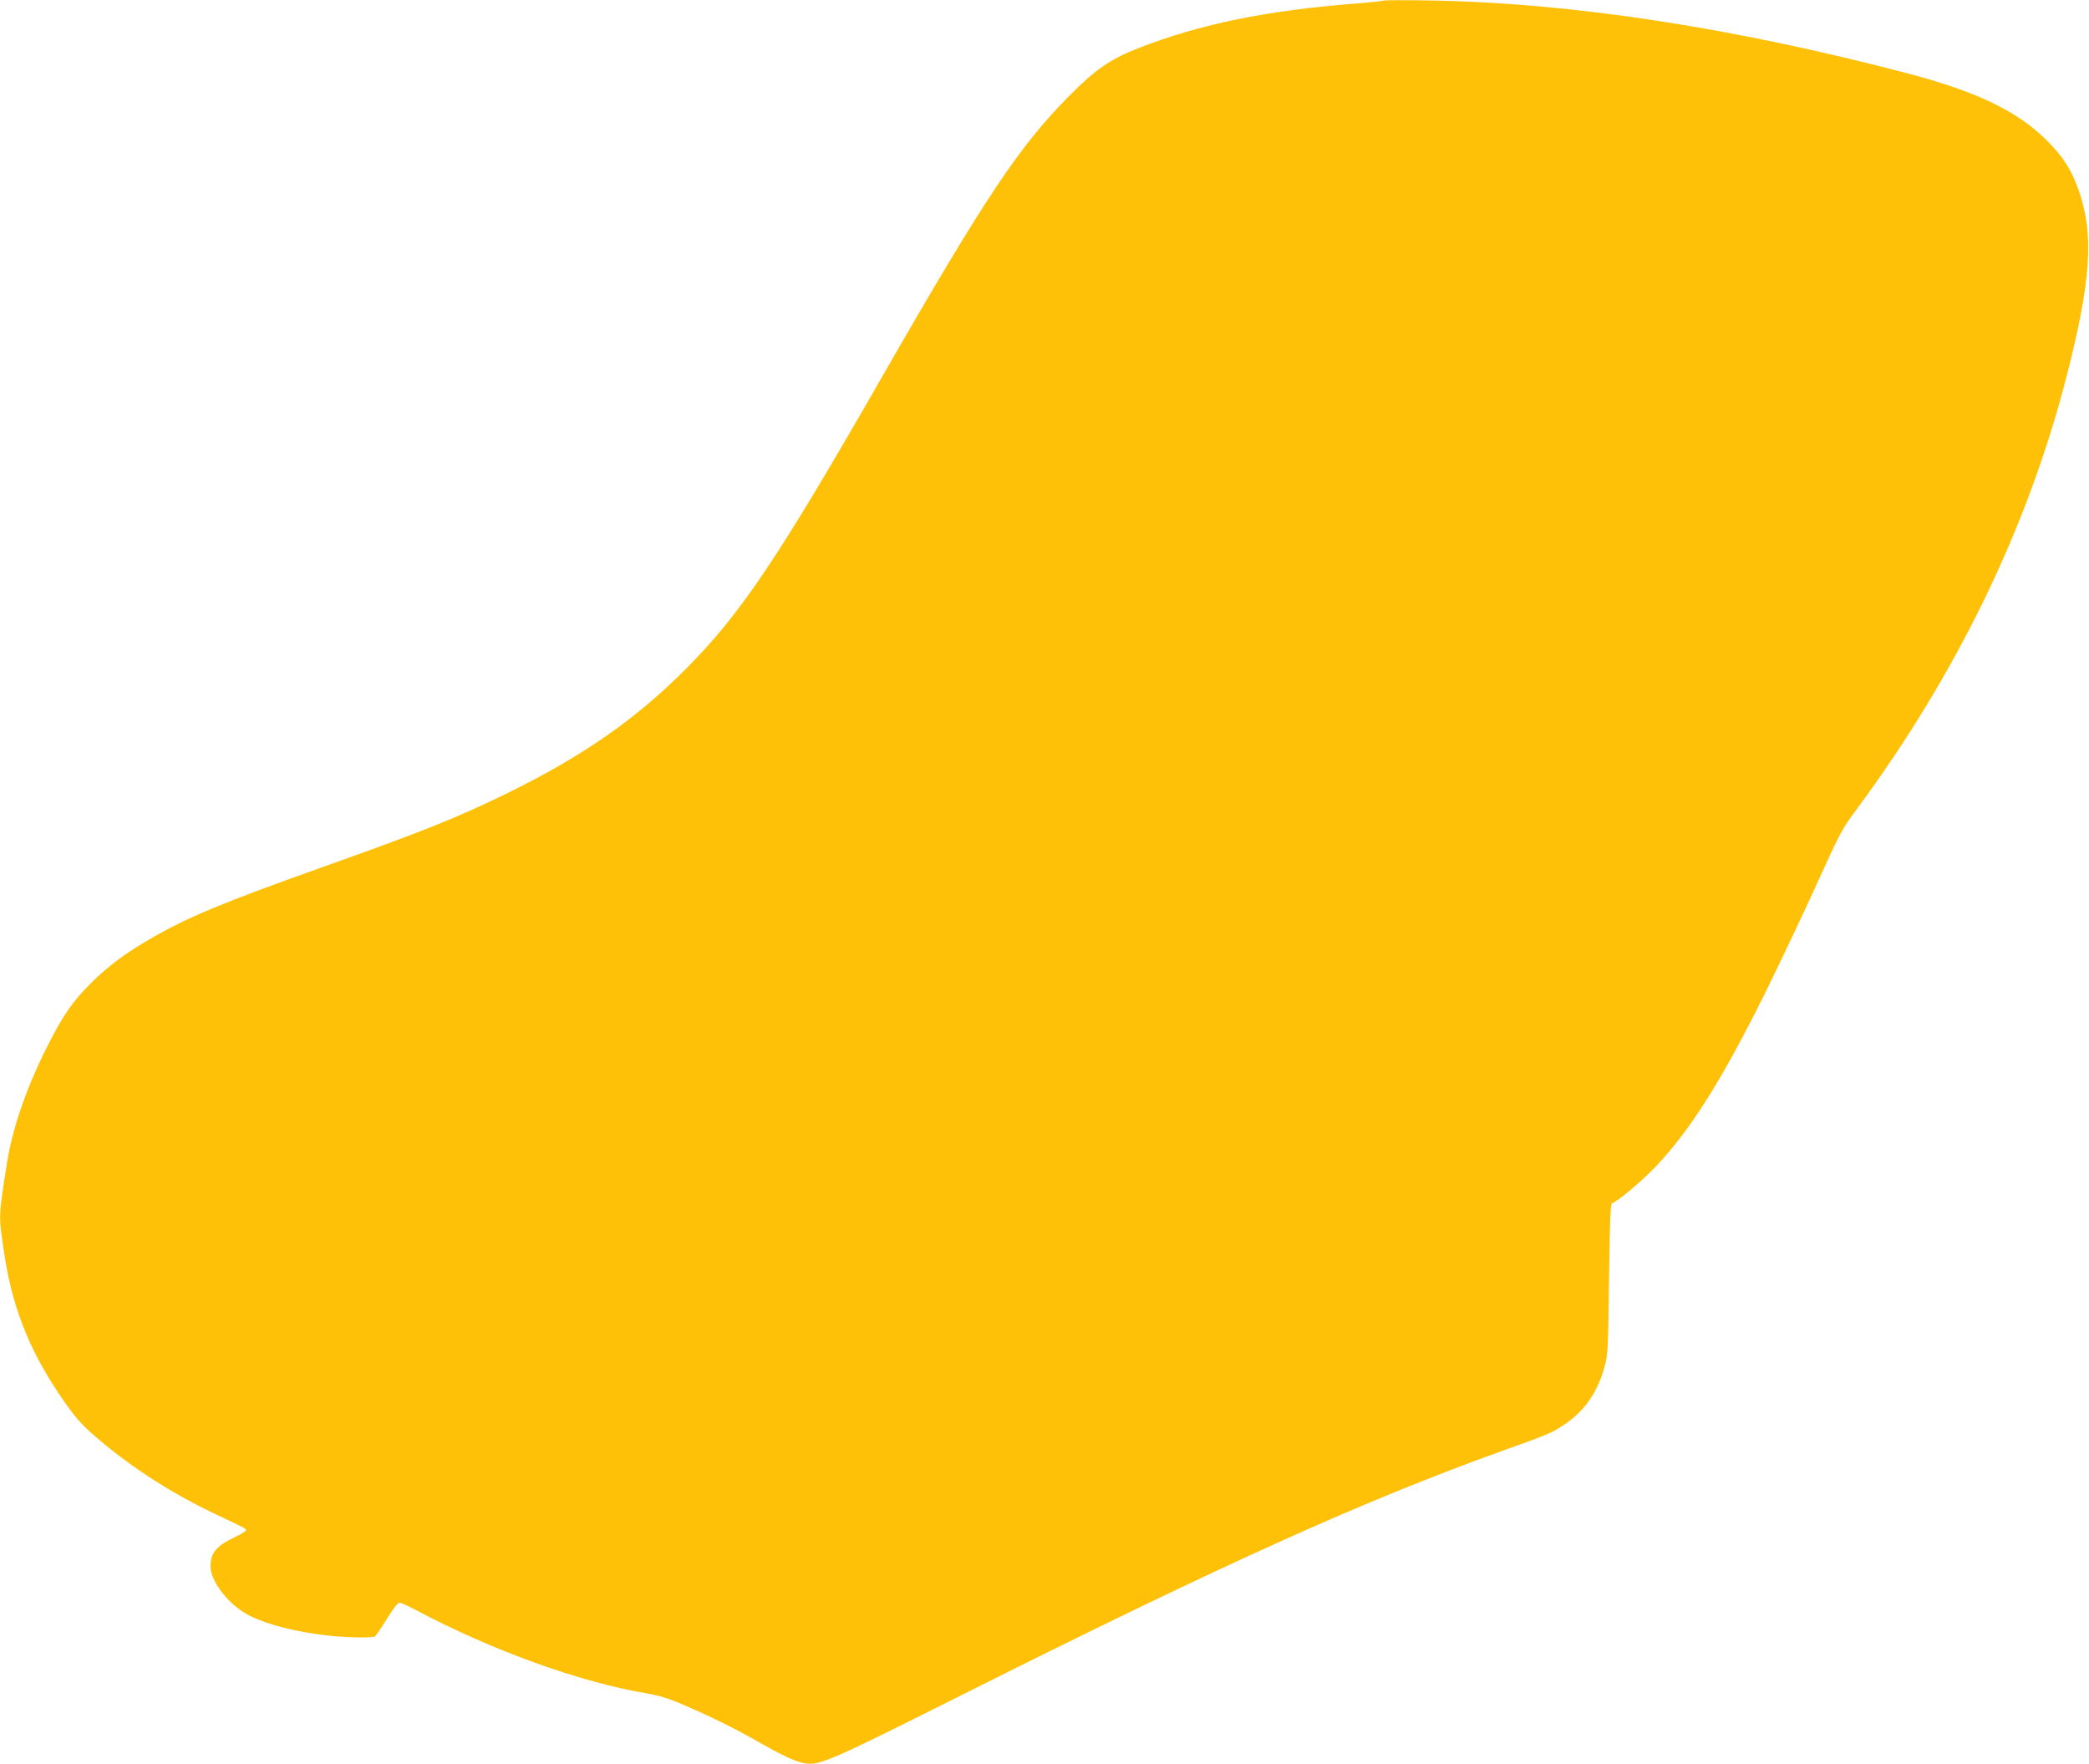 <?xml version="1.0" standalone="no"?>
<!DOCTYPE svg PUBLIC "-//W3C//DTD SVG 20010904//EN"
 "http://www.w3.org/TR/2001/REC-SVG-20010904/DTD/svg10.dtd">
<svg version="1.0" xmlns="http://www.w3.org/2000/svg"
 width="1280pt" height="1081pt" viewBox="0 0 1280 1081"
 preserveAspectRatio="xMidYMid meet">
<g transform="translate(0,1081) scale(0.1,-0.1)"
fill="#ffc107" stroke="none">
<path d="M8480 10807 c-3 -3 -70 -10 -150 -17 -562 -42 -978 -127 -1360 -277
-168 -66 -261 -131 -420 -292 -304 -306 -517 -625 -1143 -1716 -640 -1116
-867 -1454 -1202 -1791 -311 -313 -638 -540 -1109 -770 -304 -148 -509 -230
-1126 -449 -598 -213 -813 -302 -1035 -429 -166 -95 -270 -173 -380 -282 -109
-108 -169 -195 -263 -381 -131 -259 -216 -505 -251 -728 -50 -320 -49 -310
-20 -514 48 -341 149 -606 340 -891 97 -145 137 -190 257 -291 208 -174 452
-329 710 -450 176 -83 175 -83 179 -95 1 -5 -28 -23 -65 -41 -117 -55 -152
-97 -152 -181 0 -94 115 -239 238 -301 112 -56 281 -99 477 -122 117 -13 275
-16 292 -6 6 4 39 52 73 107 39 64 67 100 78 100 9 0 55 -21 102 -46 463 -246
1004 -441 1409 -509 76 -13 136 -31 215 -65 187 -80 334 -153 498 -247 99 -57
182 -96 223 -108 118 -32 109 -36 1077 449 1527 764 2383 1150 3218 1451 302
108 319 115 396 167 123 82 203 197 246 355 20 73 22 109 27 537 5 371 9 460
19 464 36 12 180 133 268 225 211 222 407 533 669 1062 95 193 239 496 320
675 140 309 152 332 244 455 609 824 1042 1715 1280 2635 155 600 174 886 75
1162 -43 121 -98 205 -198 303 -179 176 -428 295 -846 405 -1071 281 -2065
433 -2925 447 -154 3 -282 2 -285 0z"/>
</g>
</svg>

